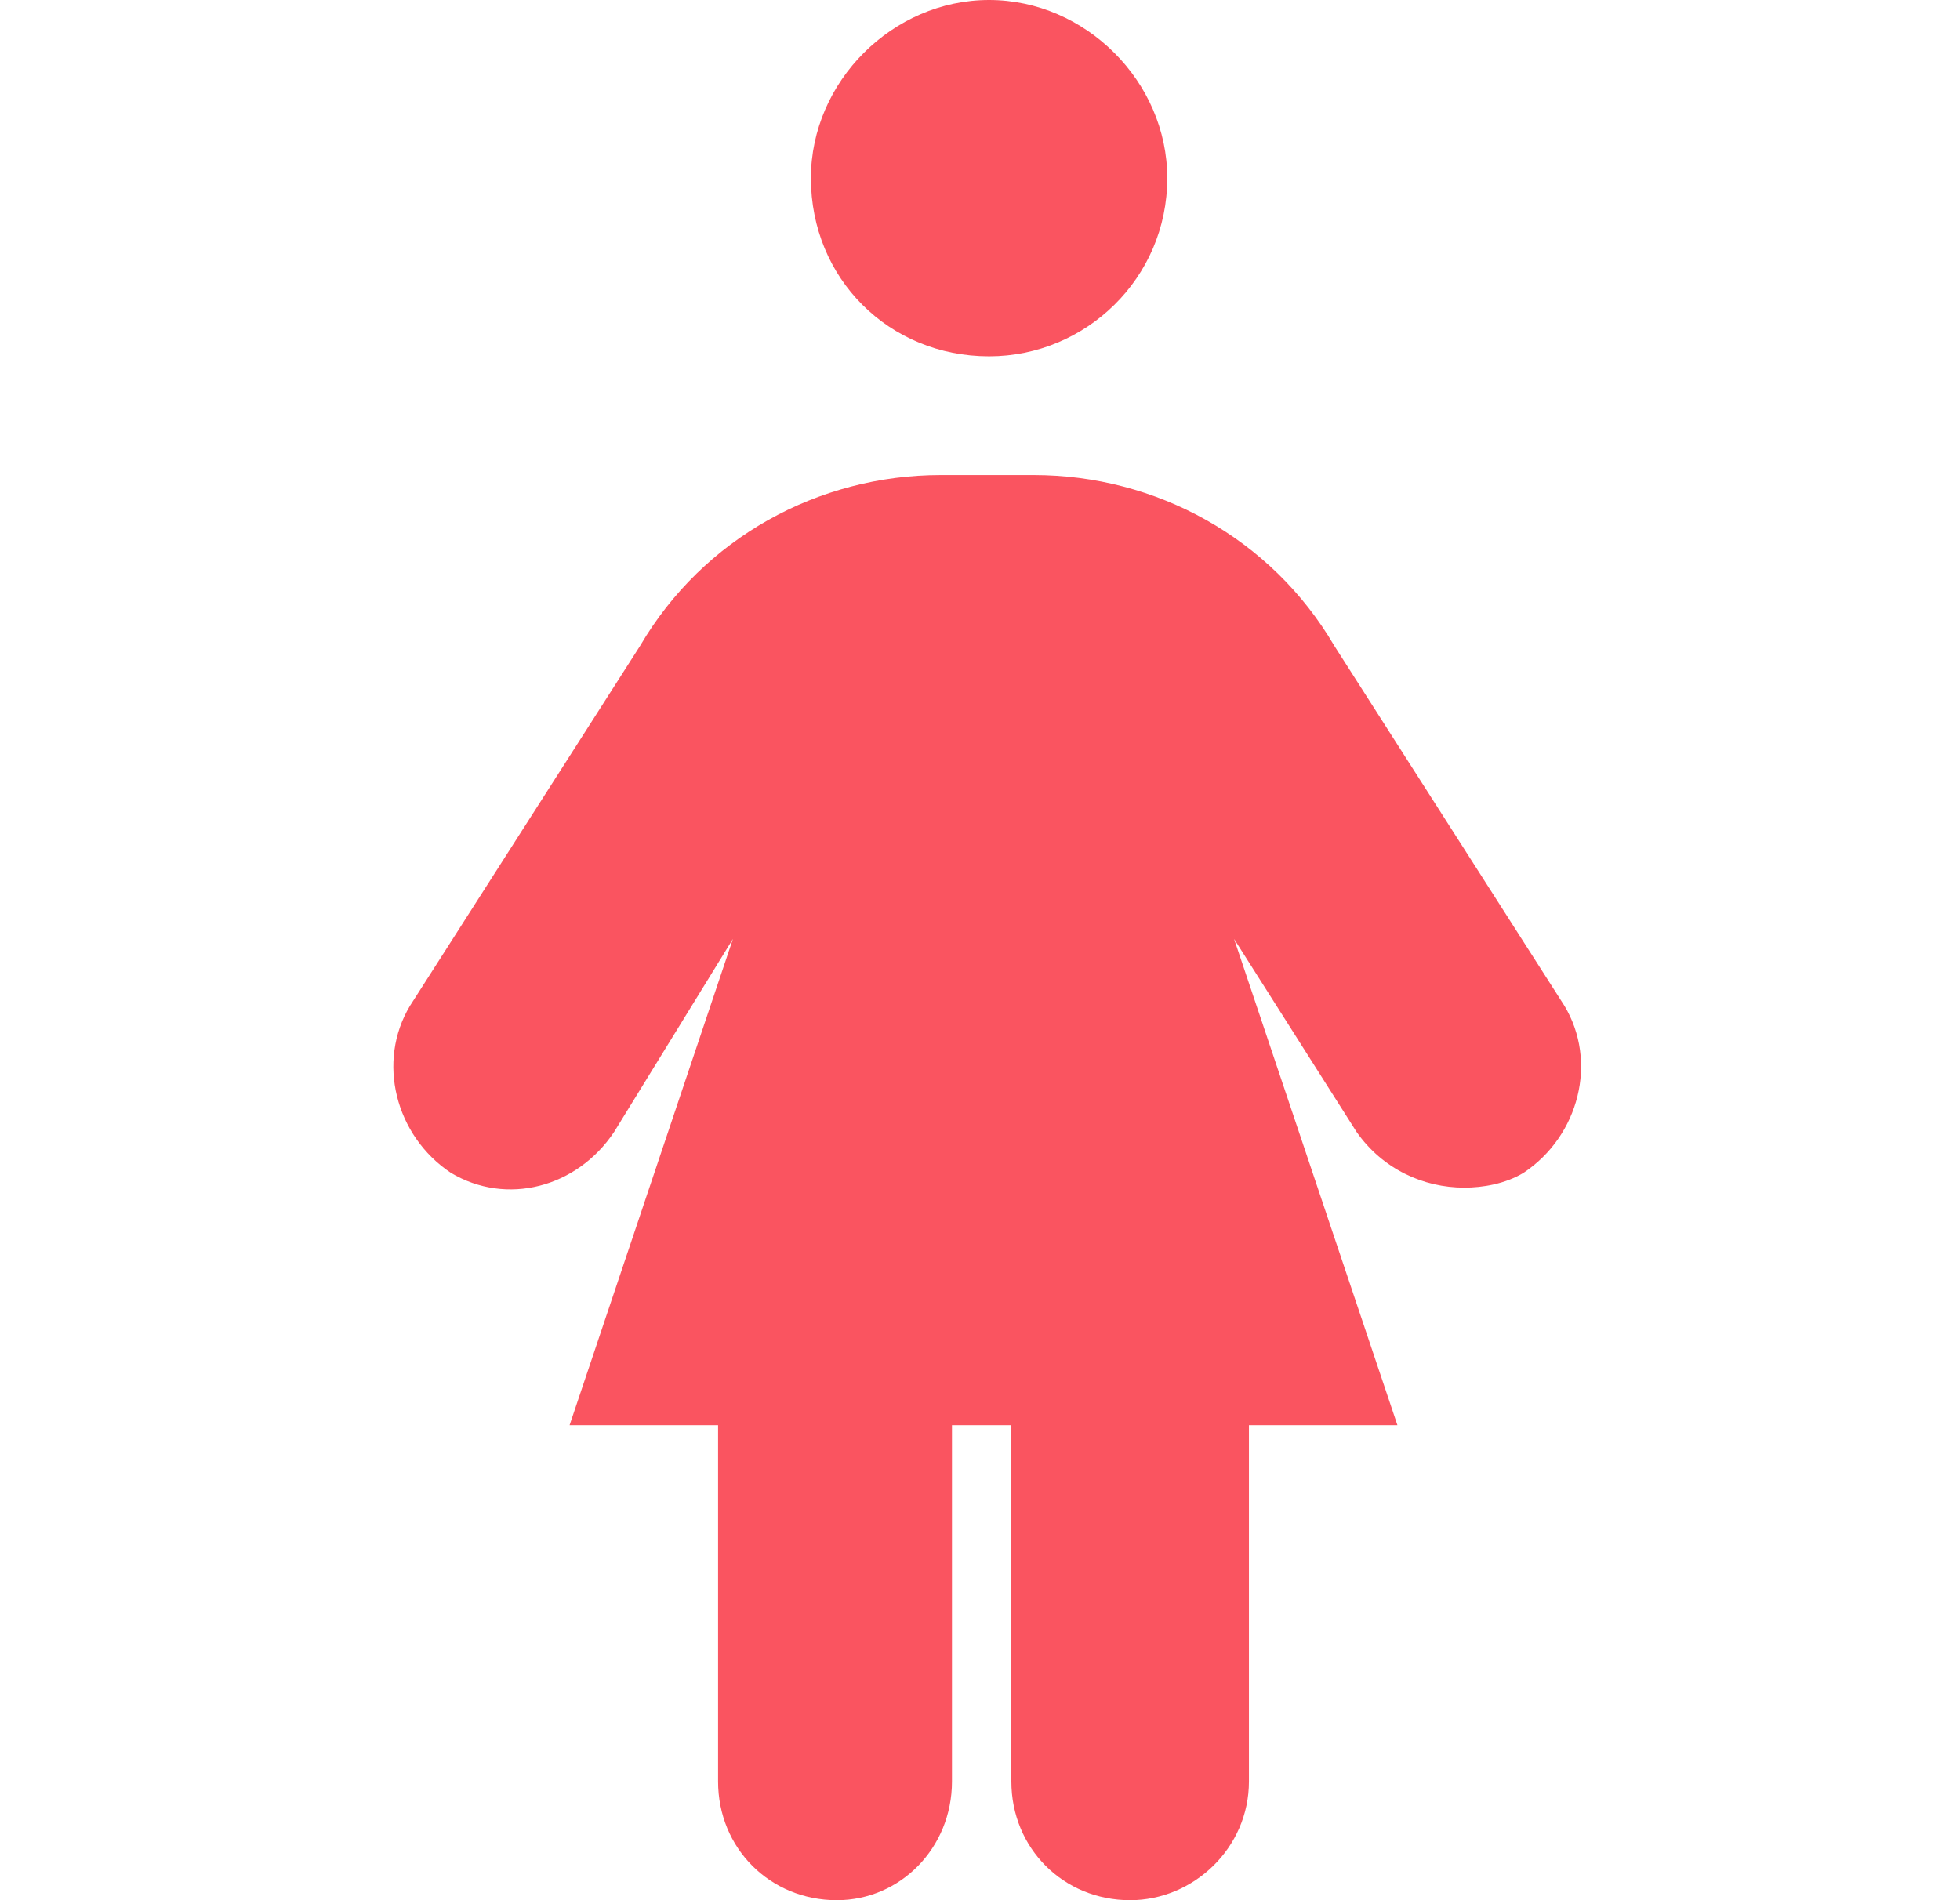 <svg width="33" height="32" viewBox="0 0 33 32" fill="none" xmlns="http://www.w3.org/2000/svg">
<path d="M16.653 6C14.965 6 13.653 4.688 13.653 3C13.653 1.375 15.028 0 16.653 0C18.278 0 19.653 1.375 19.653 3C19.653 4.688 18.278 6 16.653 6ZM26.34 16.938C26.903 17.875 26.59 19.125 25.653 19.75C25.34 19.938 24.965 20 24.653 20C23.965 20 23.278 19.688 22.84 19.062L20.778 15.812L23.528 24H21.028V30C21.028 31.125 20.09 32 19.028 32C17.903 32 17.028 31.125 17.028 30V24H16.028V30C16.028 31.125 15.153 32 14.09 32C12.965 32 12.09 31.125 12.09 30V24H9.59L12.34 15.812L10.34 19.062C9.715 20 8.528 20.312 7.59 19.75C6.653 19.125 6.34 17.875 6.903 16.938L10.778 10.875C11.84 9.062 13.778 8 15.84 8H17.403C19.465 8 21.403 9.062 22.465 10.875L26.34 16.938Z" fill="#FA5460"/>
</svg>
